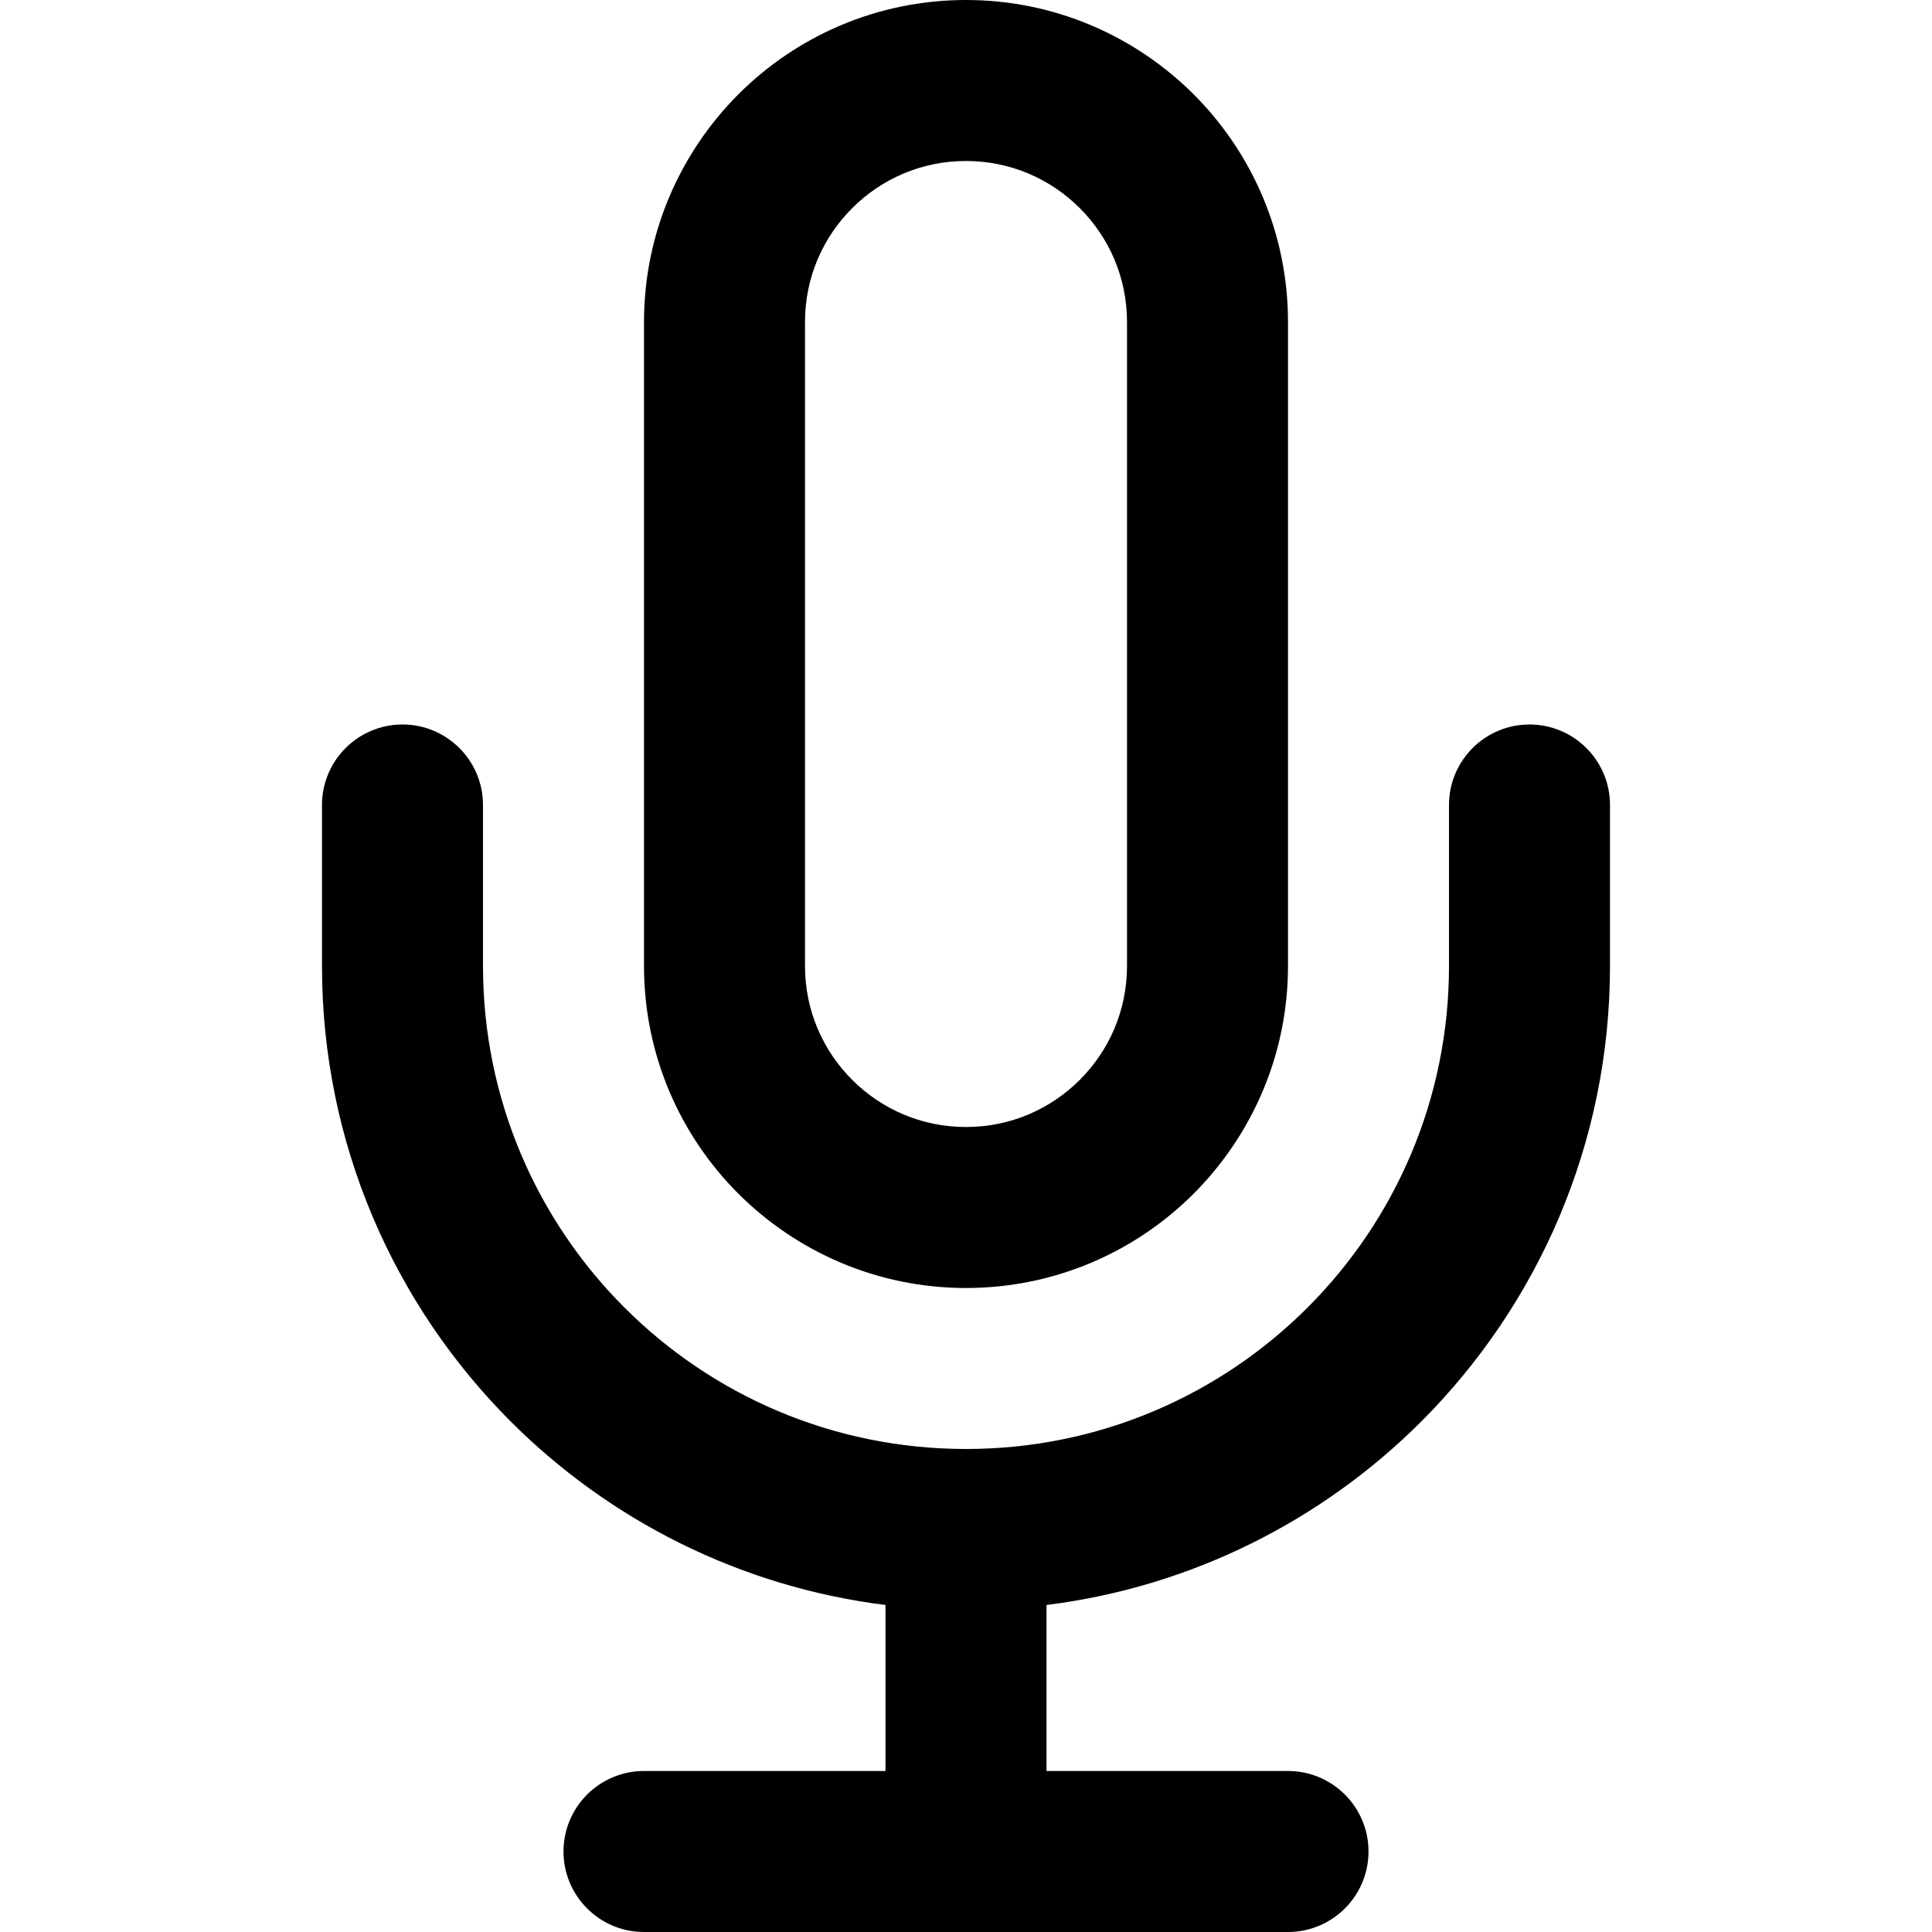 <!-- Generated by IcoMoon.io -->
<svg version="1.1" xmlns="http://www.w3.org/2000/svg" width="512" height="512" viewBox="0 0 512 512">
<title>mic</title>
<path d="M256 42.666c11.798 0 22.421 4.758 30.166 12.502s12.502 18.368 12.502 30.166v170.666c0 11.798-4.757 22.421-12.502 30.166s-18.368 12.502-30.166 12.502-22.422-4.757-30.166-12.502-12.501-18.368-12.501-30.166v-170.667c0-11.797 4.757-22.422 12.501-30.166s18.368-12.502 30.166-12.502zM256 0c-23.552 0-44.928 9.579-60.331 25.003s-25.002 36.779-25.002 60.331v170.667c0 23.552 9.578 44.928 25.002 60.331s36.779 25.002 60.331 25.002 44.928-9.579 60.331-25.002 25.002-36.779 25.002-60.331v-170.667c0-23.552-9.579-44.928-25.002-60.331s-36.779-25.003-60.331-25.003zM170.667 512h170.667c11.776 0 21.334-9.558 21.334-21.334s-9.558-21.334-21.334-21.334h-64v-43.99c38.592-4.822 73.216-22.528 99.349-48.661 30.848-30.87 49.984-73.558 49.984-120.683v-42.666c0-11.776-9.558-21.334-21.334-21.334s-21.334 9.558-21.334 21.334v42.666c0 35.349-14.293 67.328-37.483 90.517s-55.168 37.483-90.517 37.483-67.328-14.293-90.517-37.483-37.483-55.168-37.483-90.517v-42.666c0-11.776-9.558-21.334-21.334-21.334s-21.334 9.558-21.334 21.334v42.666c0 47.125 19.136 89.814 49.984 120.683 26.133 26.134 60.736 43.84 99.35 48.661v43.99h-64c-11.776 0-21.333 9.558-21.333 21.334s9.558 21.334 21.334 21.334z"></path>
</svg>
